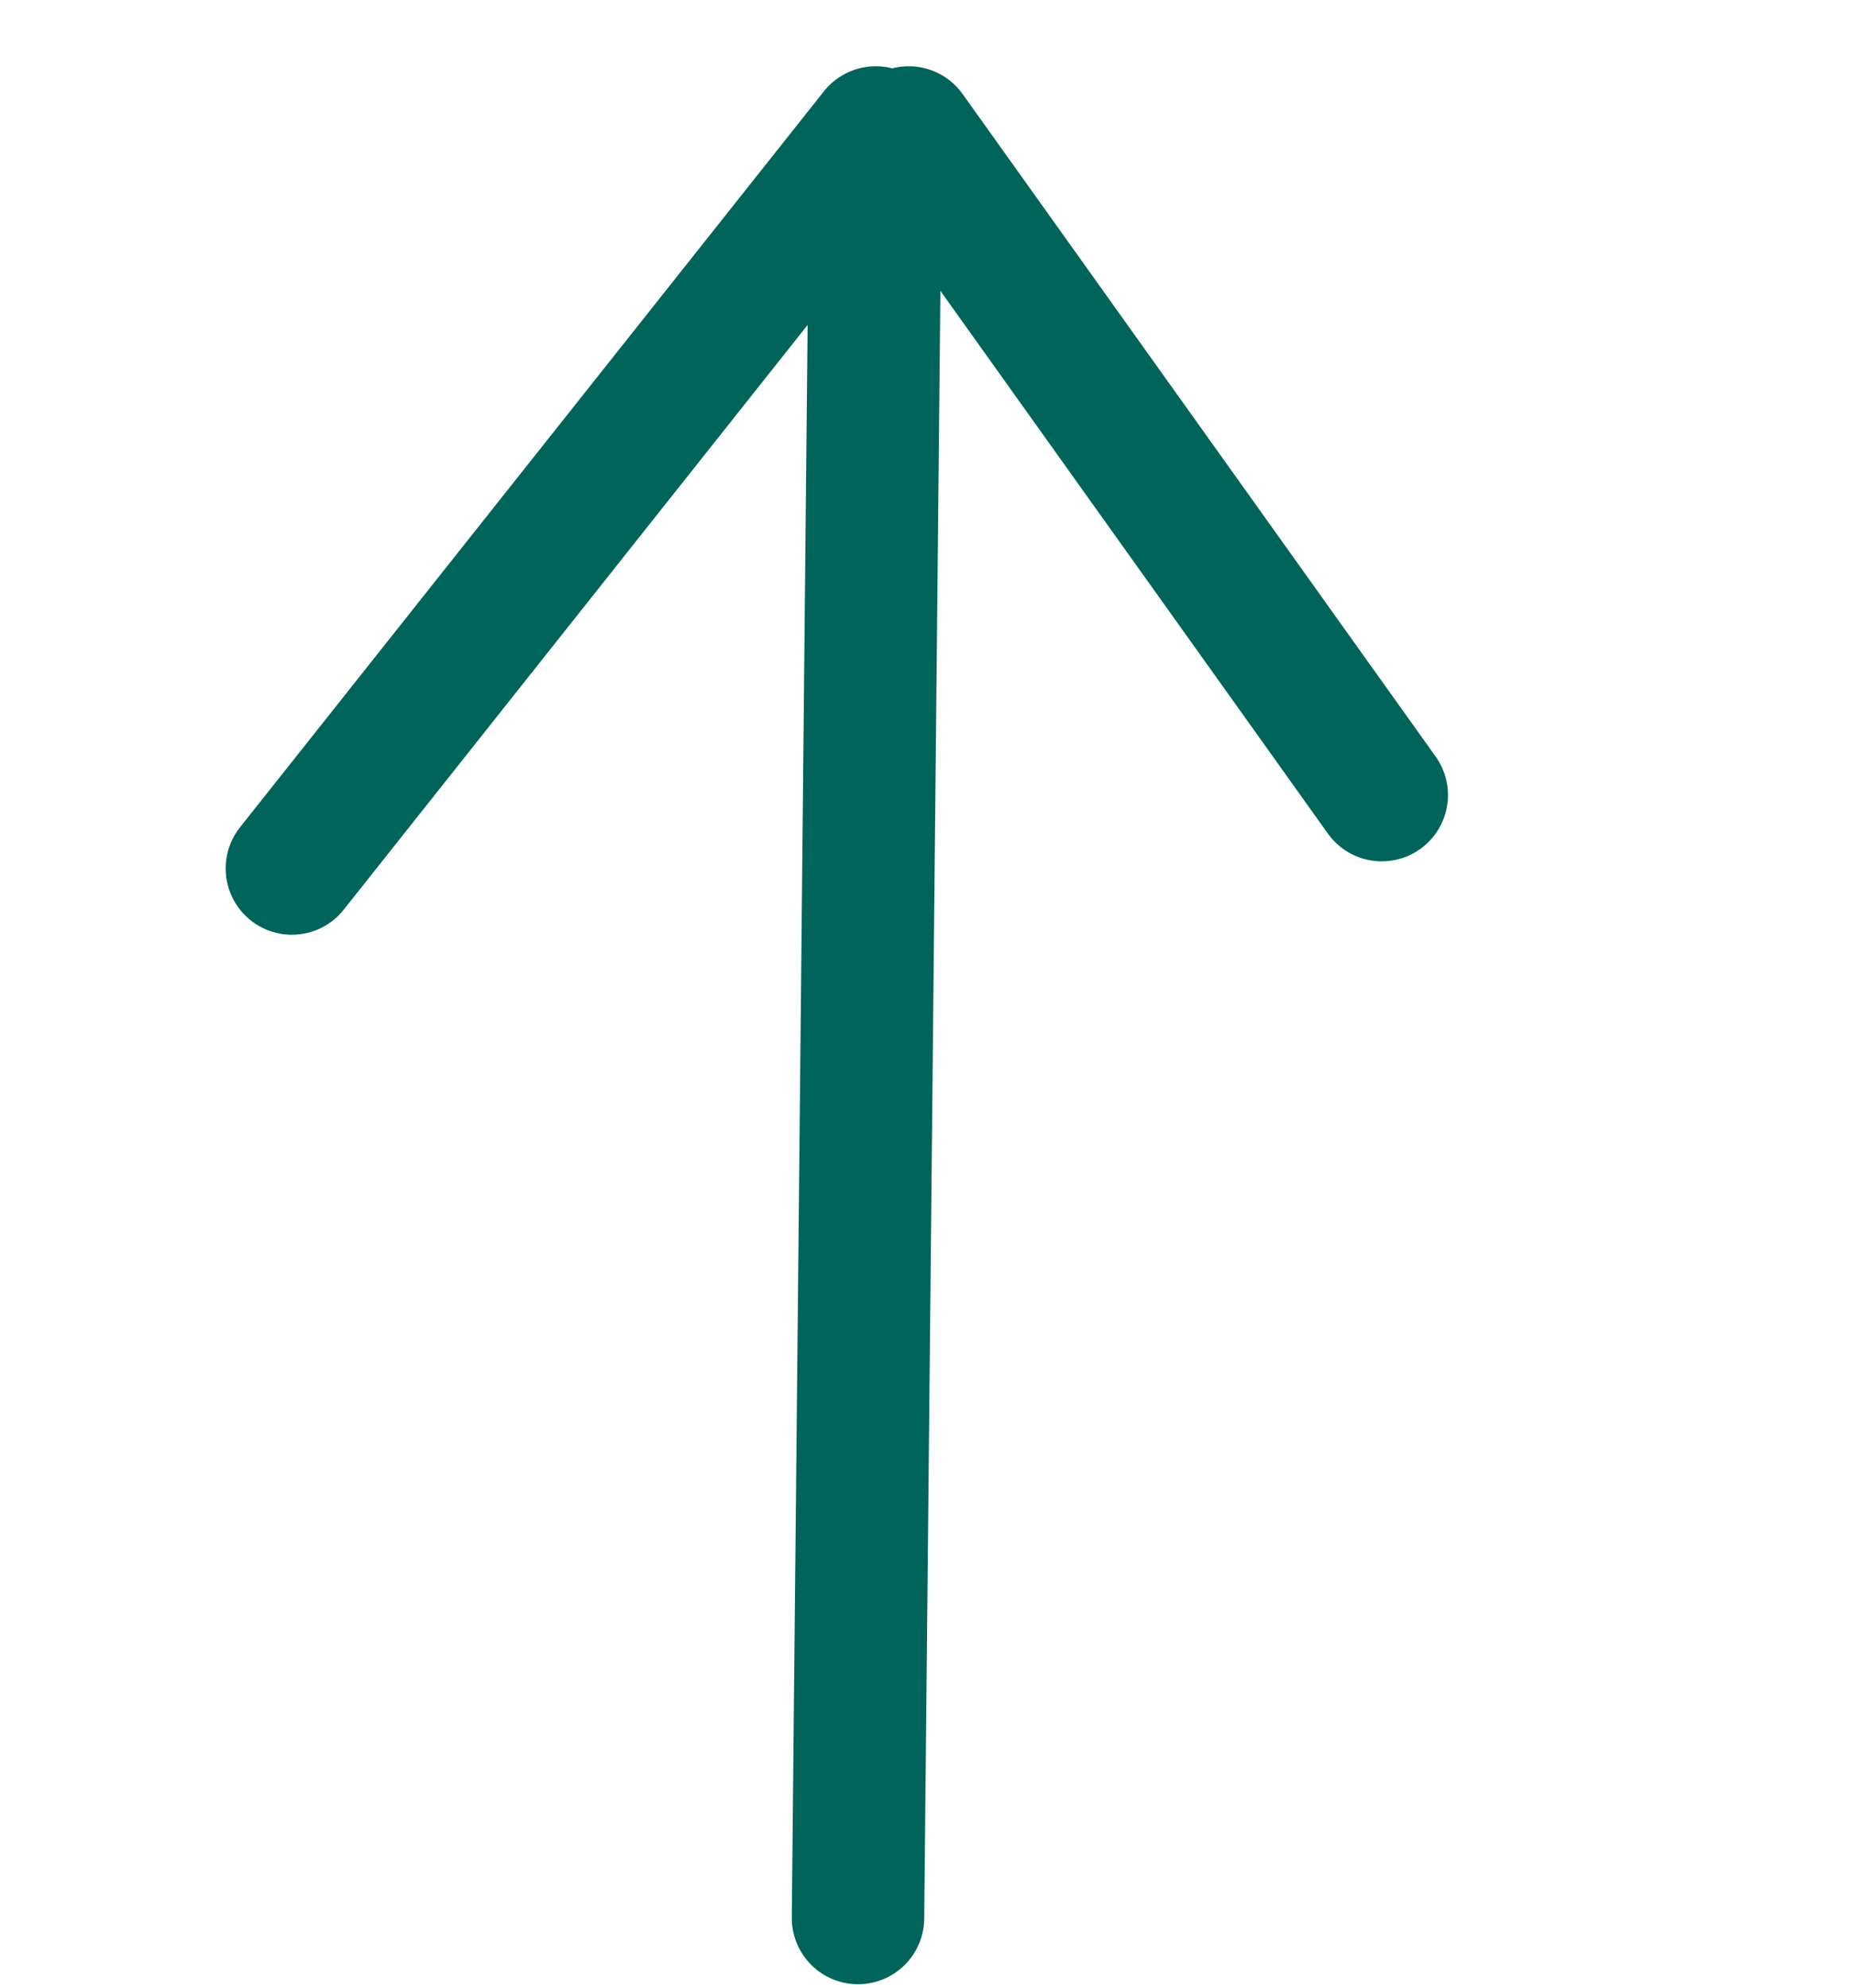 <svg width="14" height="15" viewBox="0 0 14 15" fill="none" xmlns="http://www.w3.org/2000/svg">
<path d="M2.204 6.554L6.613 1L6.479 14.474" stroke="#00645A" stroke-linecap="round" stroke-linejoin="round"/>
<path d="M10.434 6L6.862 1" stroke="#00645A" stroke-linecap="round"/>
</svg>
